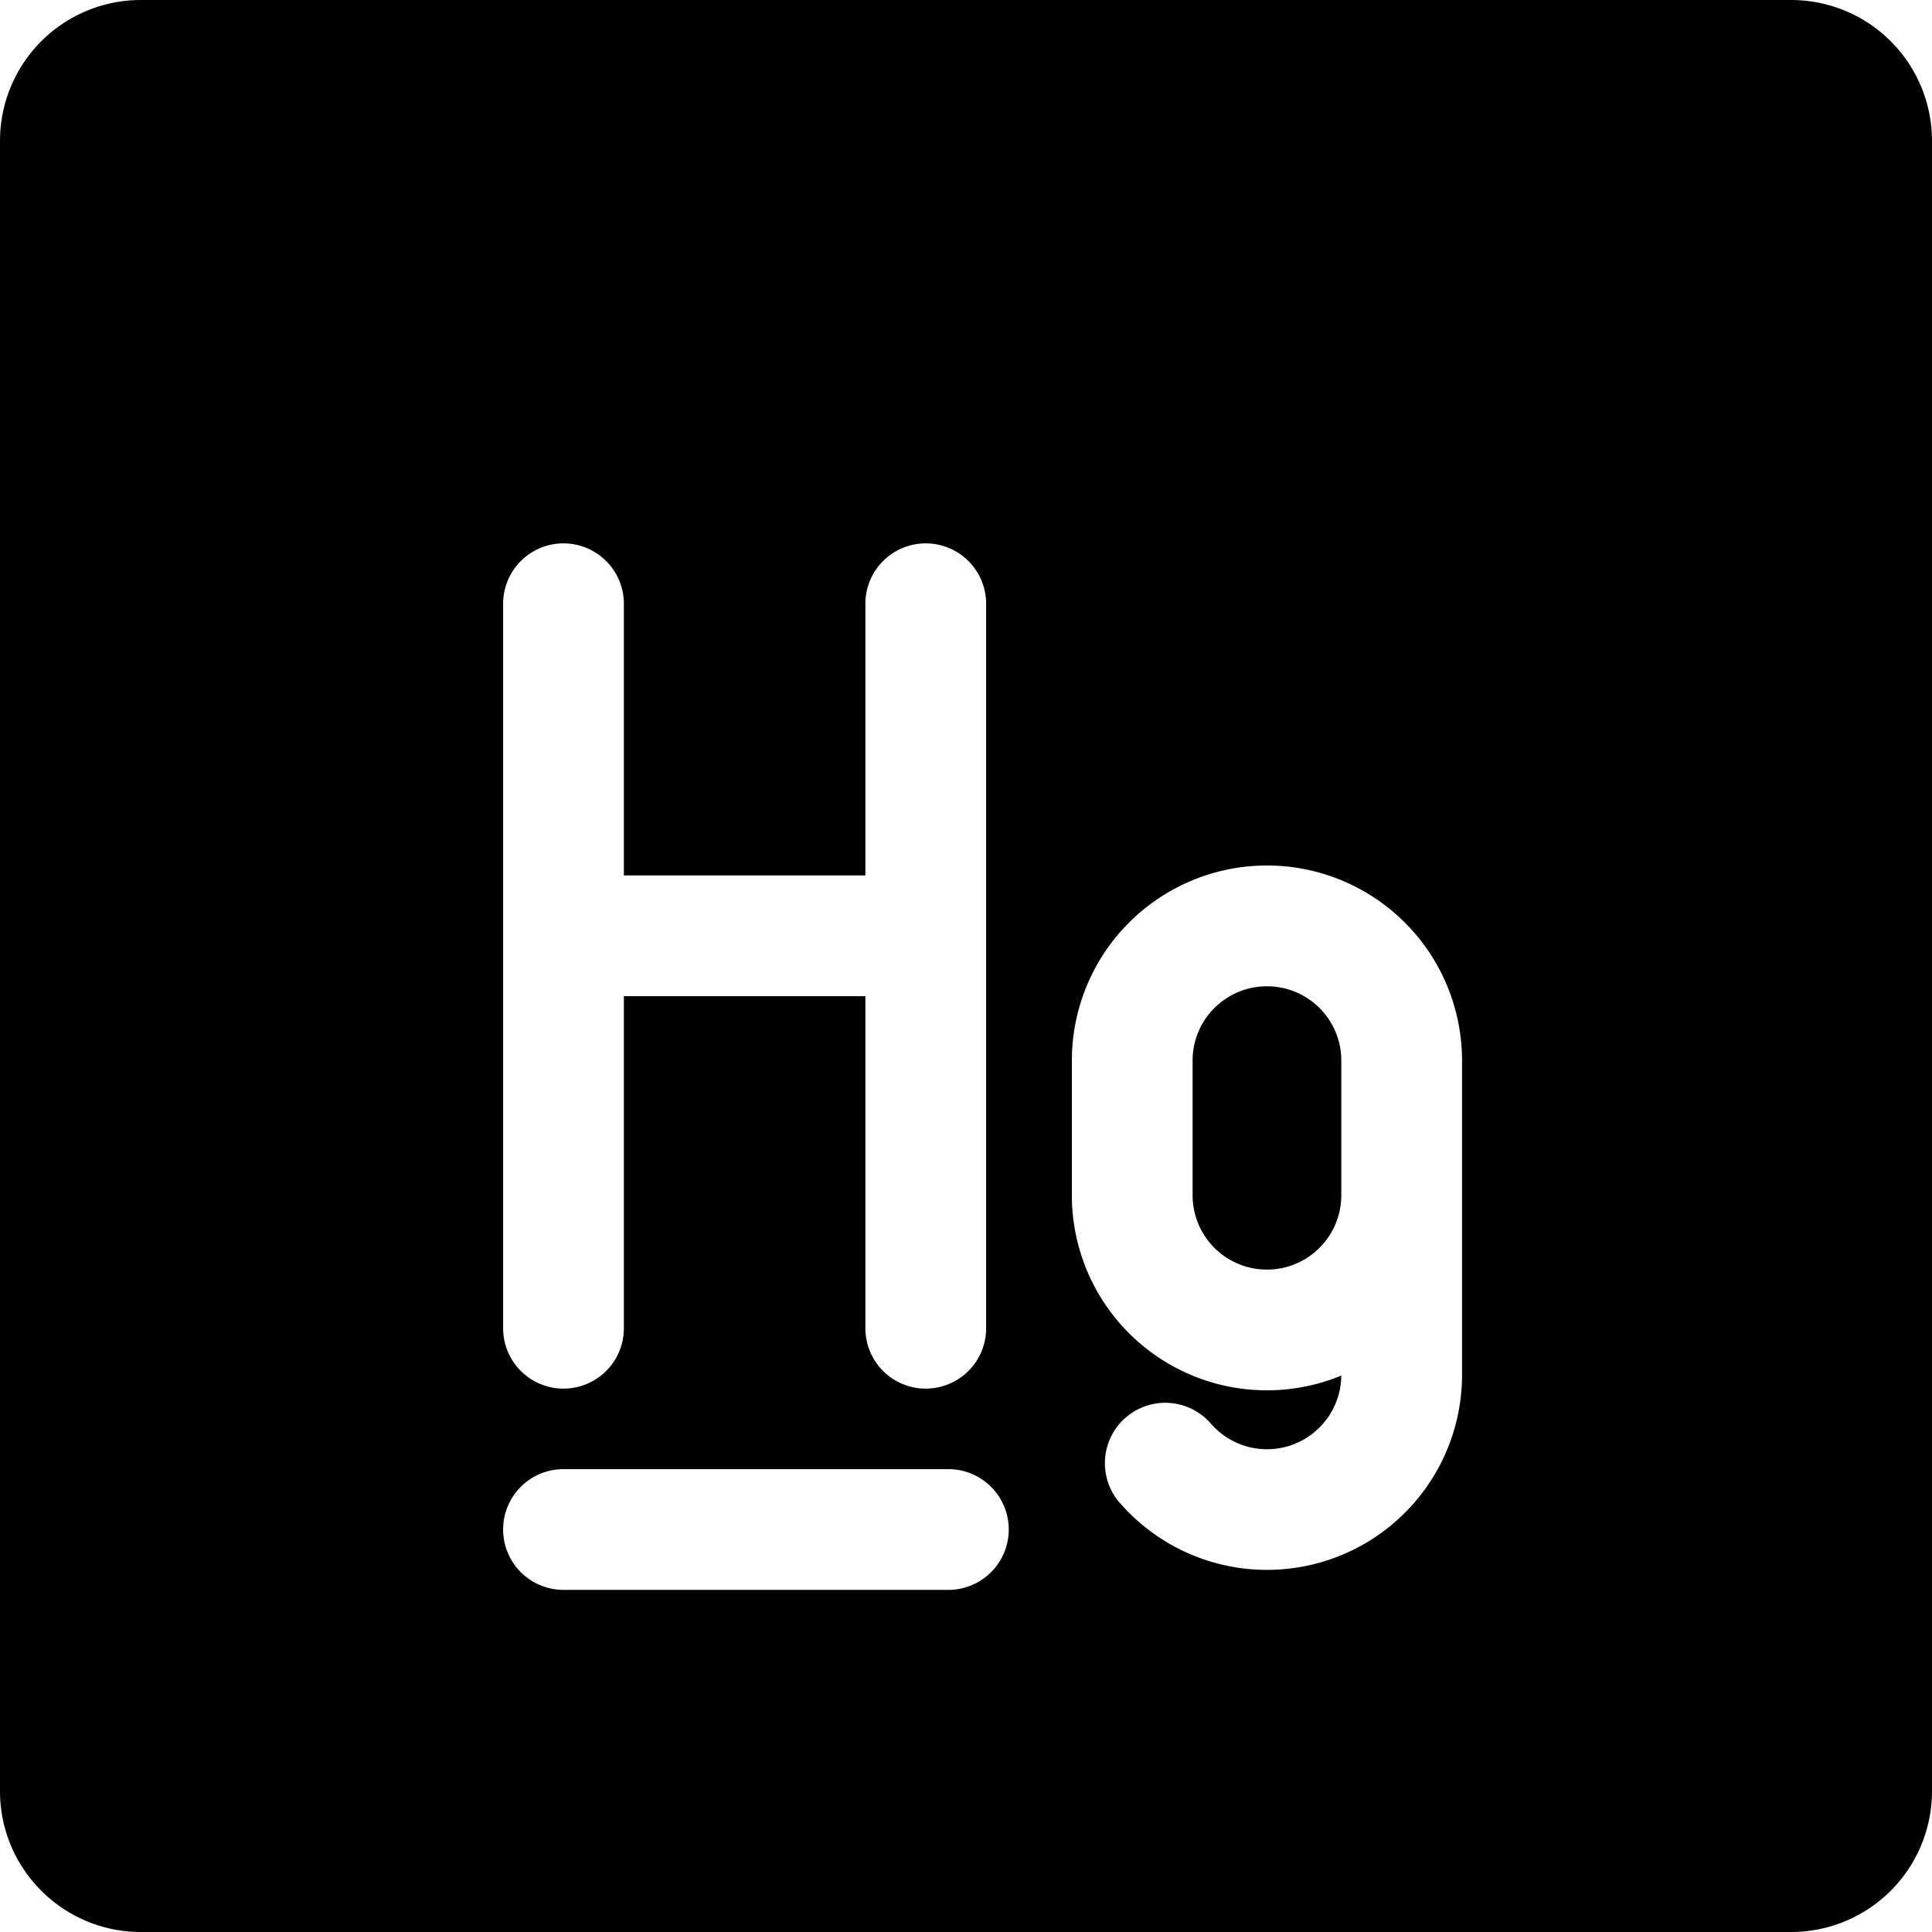 <svg xmlns="http://www.w3.org/2000/svg" fill="none" viewBox="0 0 24 24"><path fill="#000000" fill-rule="evenodd" d="M1.75 0A1.75 1.75 0 0 0 0 1.75v20.5C0 23.216 0.784 24 1.75 24h20.5A1.75 1.75 0 0 0 24 22.25V1.75A1.75 1.75 0 0 0 22.25 0H1.75Zm4.5 19a0.75 0.75 0 0 1 0.75 -0.75h4.781a0.75 0.75 0 1 1 0 1.5H7a0.75 0.75 0 0 1 -0.75 -0.75Zm1.5 -11.5a0.75 0.75 0 0 0 -1.5 0v9a0.75 0.75 0 0 0 1.5 0v-4.125h3V16.5a0.75 0.75 0 0 0 1.5 0v-9a0.75 0.75 0 0 0 -1.5 0v3.375h-3V7.5Zm10.412 5.675a2.423 2.423 0 0 0 -4.847 0v1.673a2.423 2.423 0 0 0 3.347 2.24 0.923 0.923 0 0 1 -1.612 0.606 0.75 0.75 0 1 0 -1.117 1 2.423 2.423 0 0 0 4.229 -1.616l0 -2.23m0 -1.674v1.67Zm-2.423 -0.922c0.51 0 0.923 0.413 0.923 0.922v1.674a0.923 0.923 0 0 1 -1.847 0v-1.674c0 -0.51 0.414 -0.922 0.924 -0.922Z" clip-rule="evenodd" stroke-width="1"></path></svg>